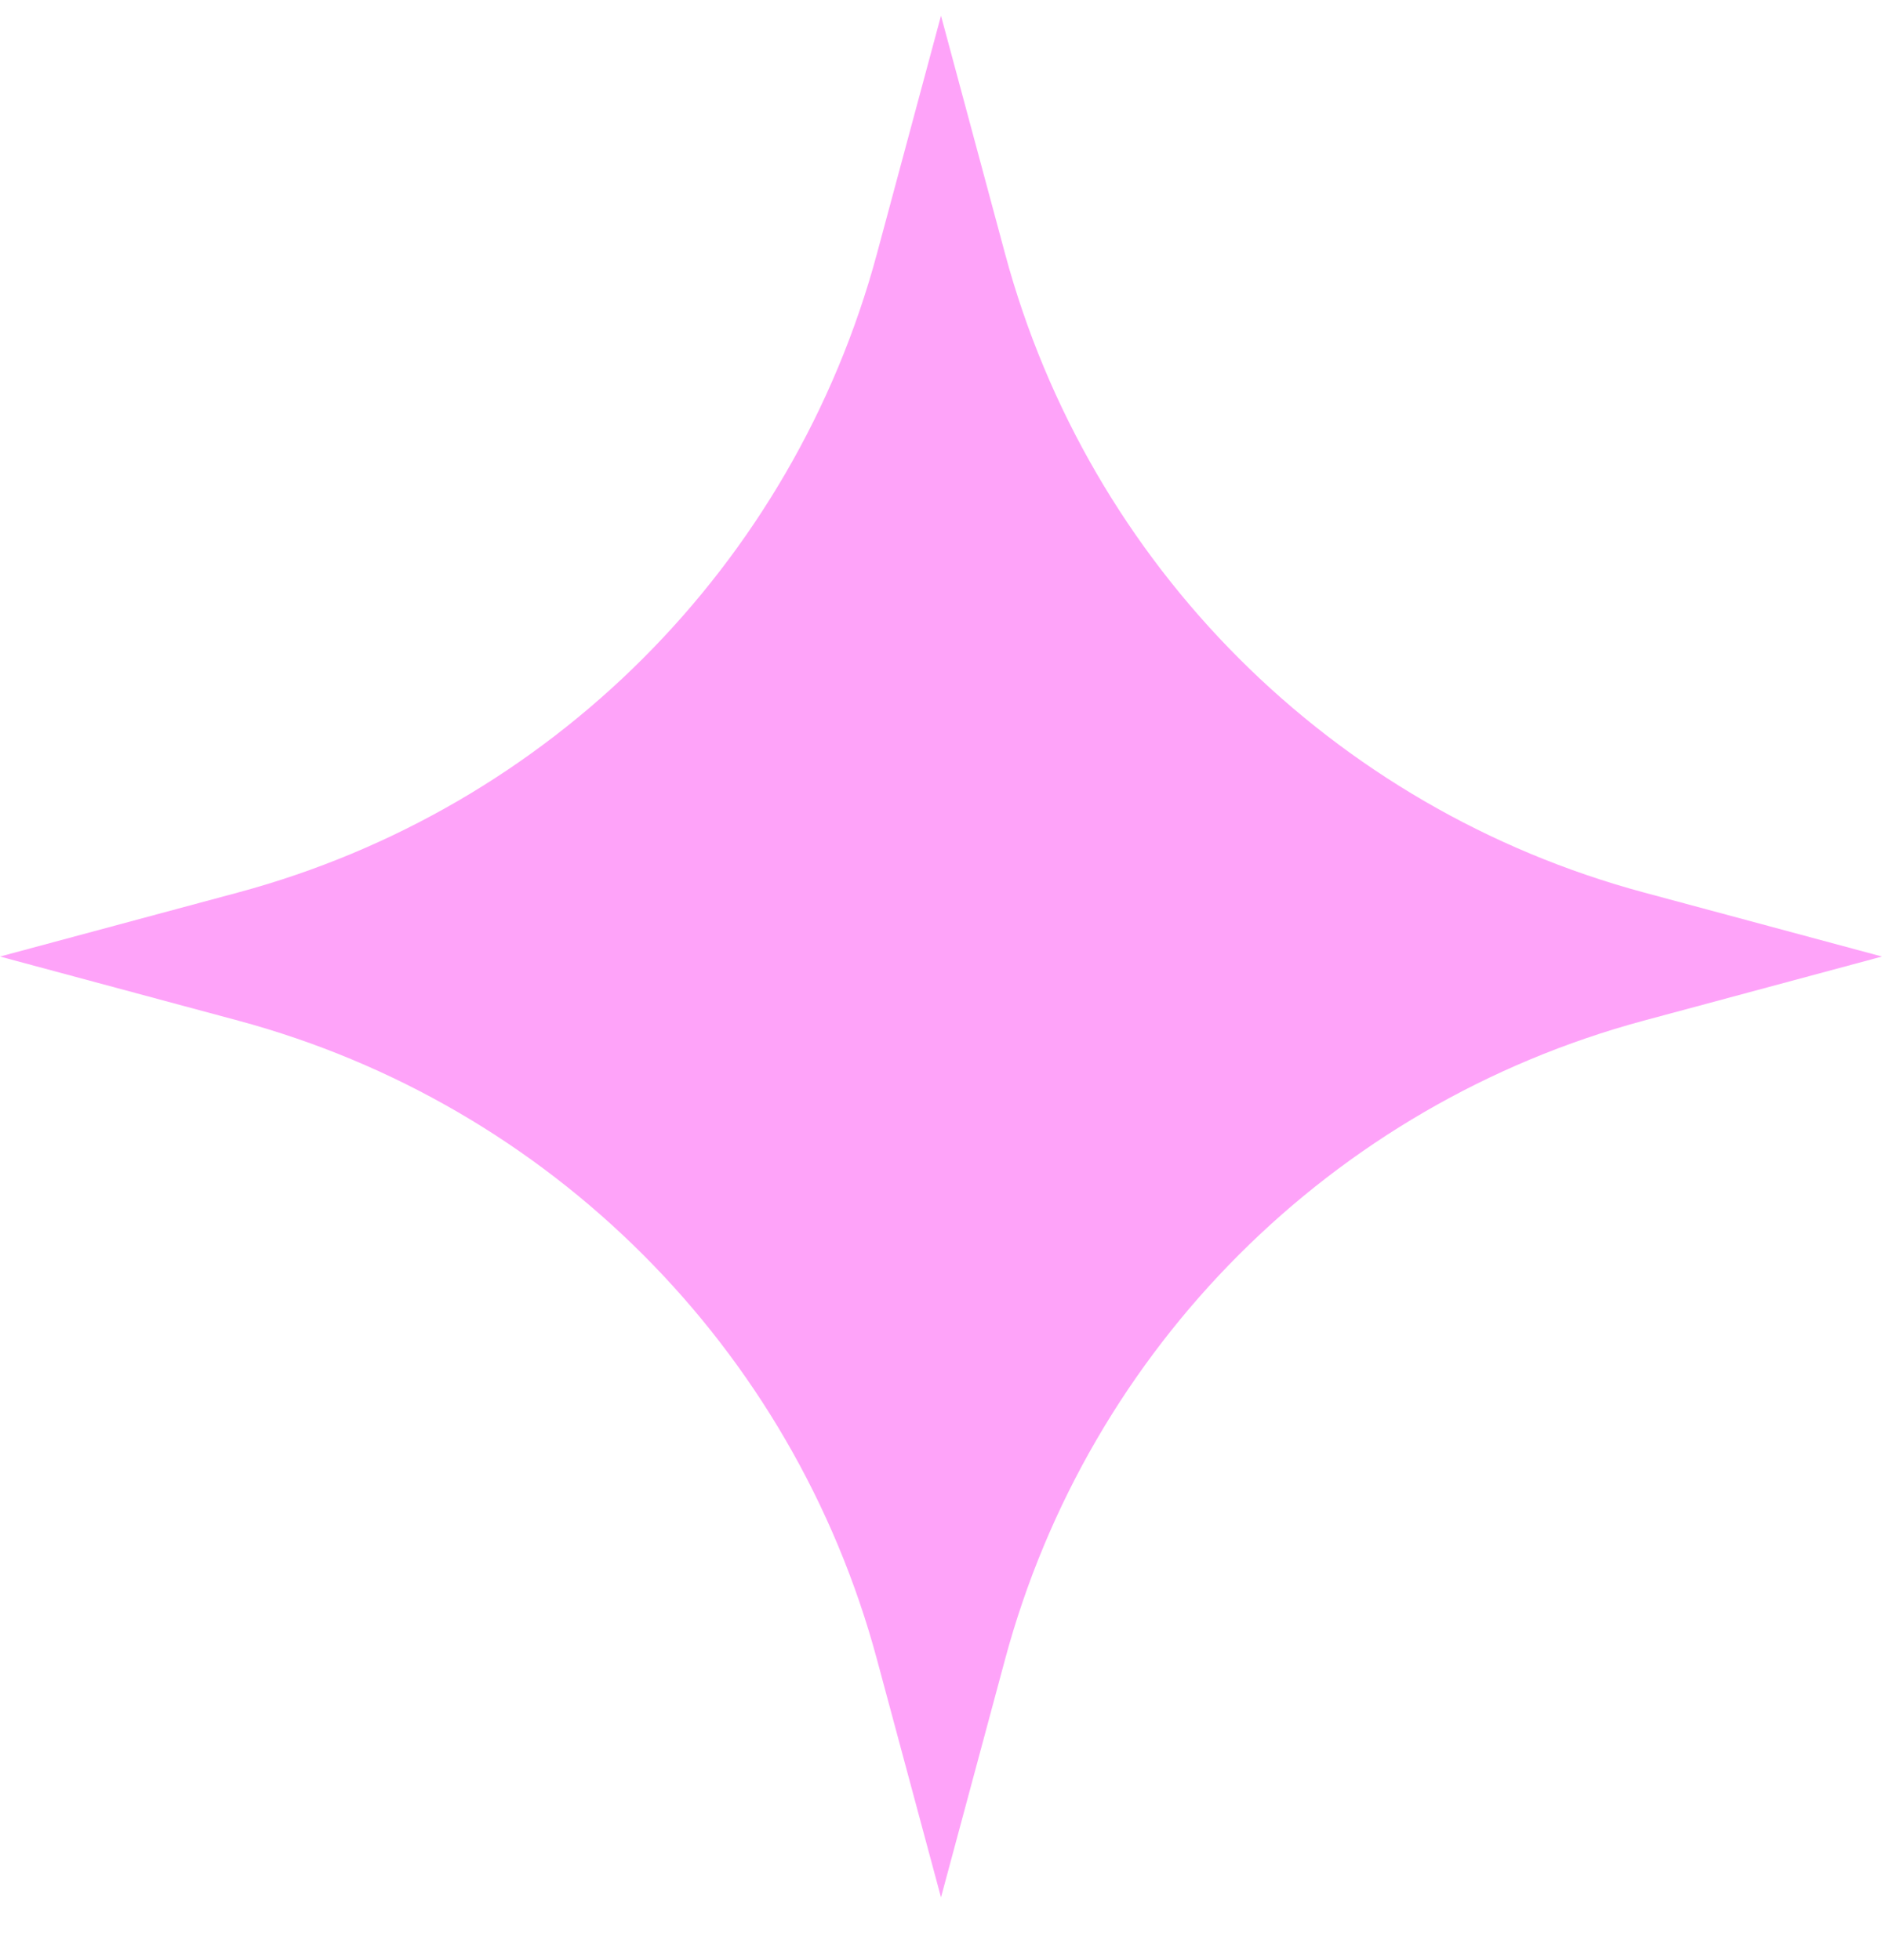 <svg width="24" height="25" viewBox="0 0 24 25" fill="none" xmlns="http://www.w3.org/2000/svg">
<path d="M12 0.2L12.818 3.24C13.888 7.211 16.989 10.312 20.96 11.382L24 12.2L20.96 13.018C16.989 14.088 13.888 17.189 12.818 21.16L12 24.2L11.182 21.16C10.112 17.189 7.011 14.088 3.04 13.018L0 12.2L3.04 11.382C7.011 10.312 10.112 7.211 11.182 3.24L12 0.2Z" fill="#FEA3F9"/>
</svg>
